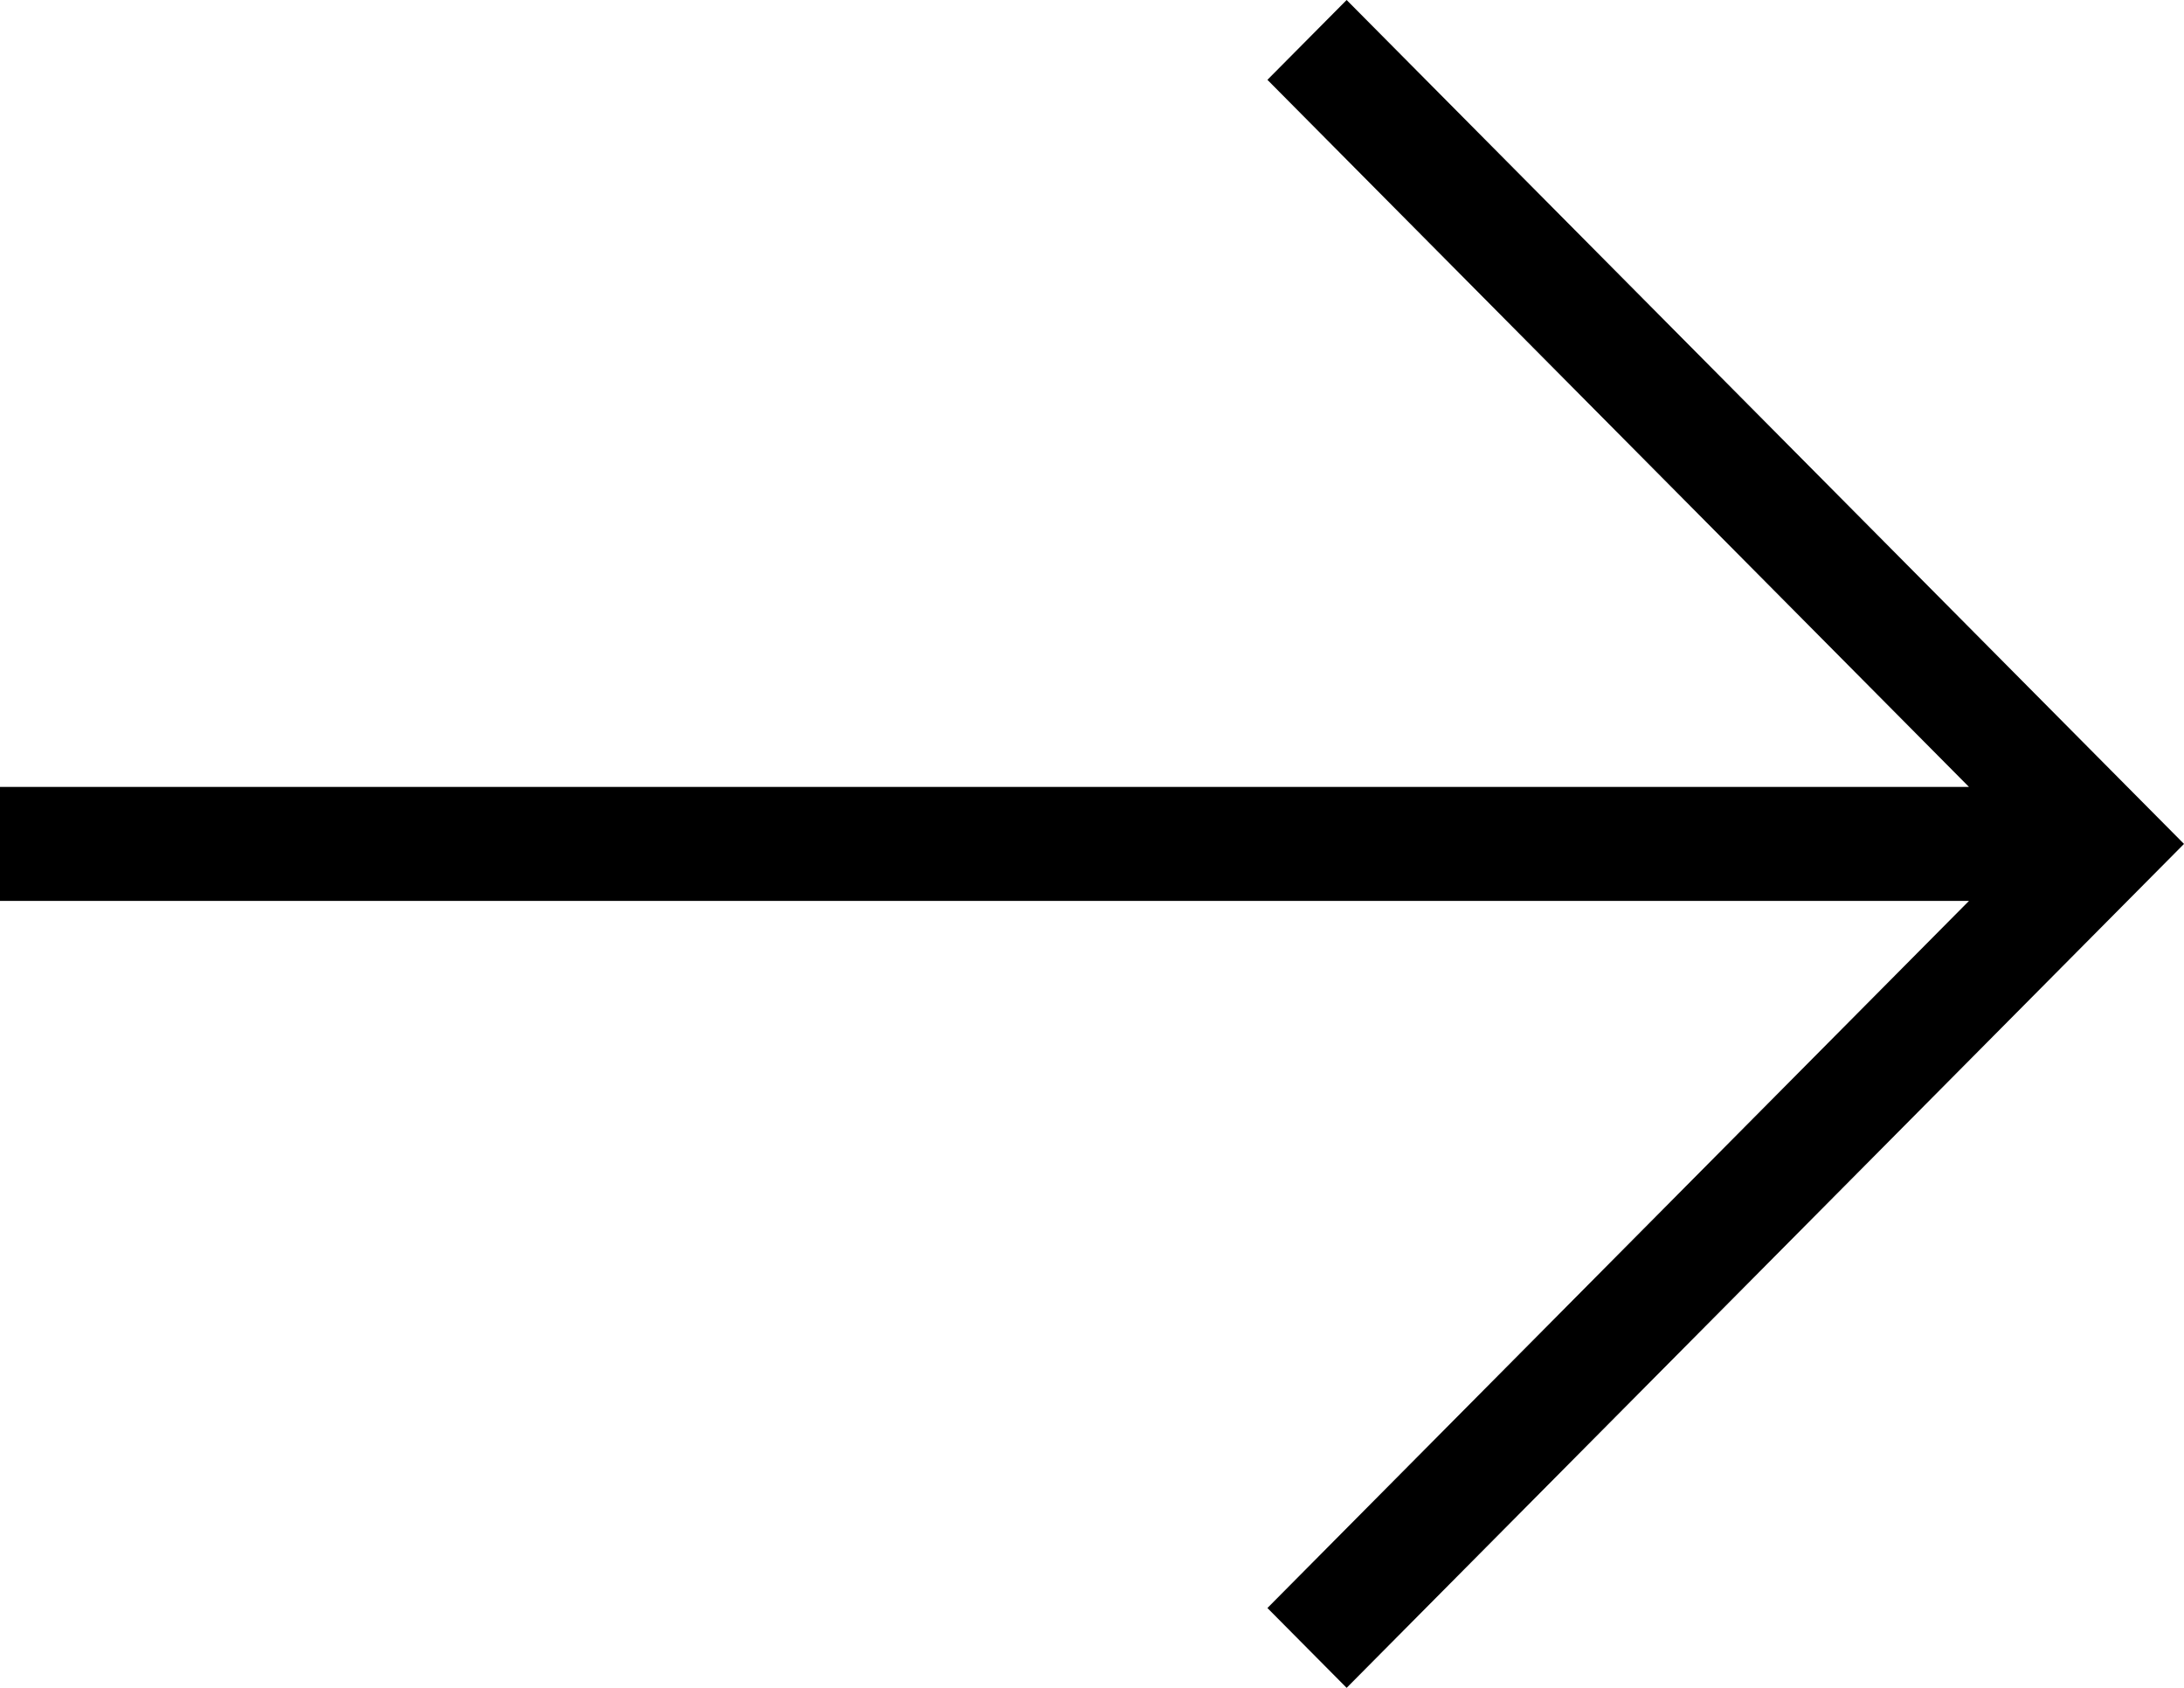 <svg xmlns="http://www.w3.org/2000/svg" width="22" height="17" viewBox="0 0 22 17" fill="none"><path d="M22 8.5L21.202 7.696L13.565 0L12.767 0.804L19.834 7.926H0V9.074H19.834L12.767 16.196L13.565 17L22 8.5Z" fill="black"></path></svg>